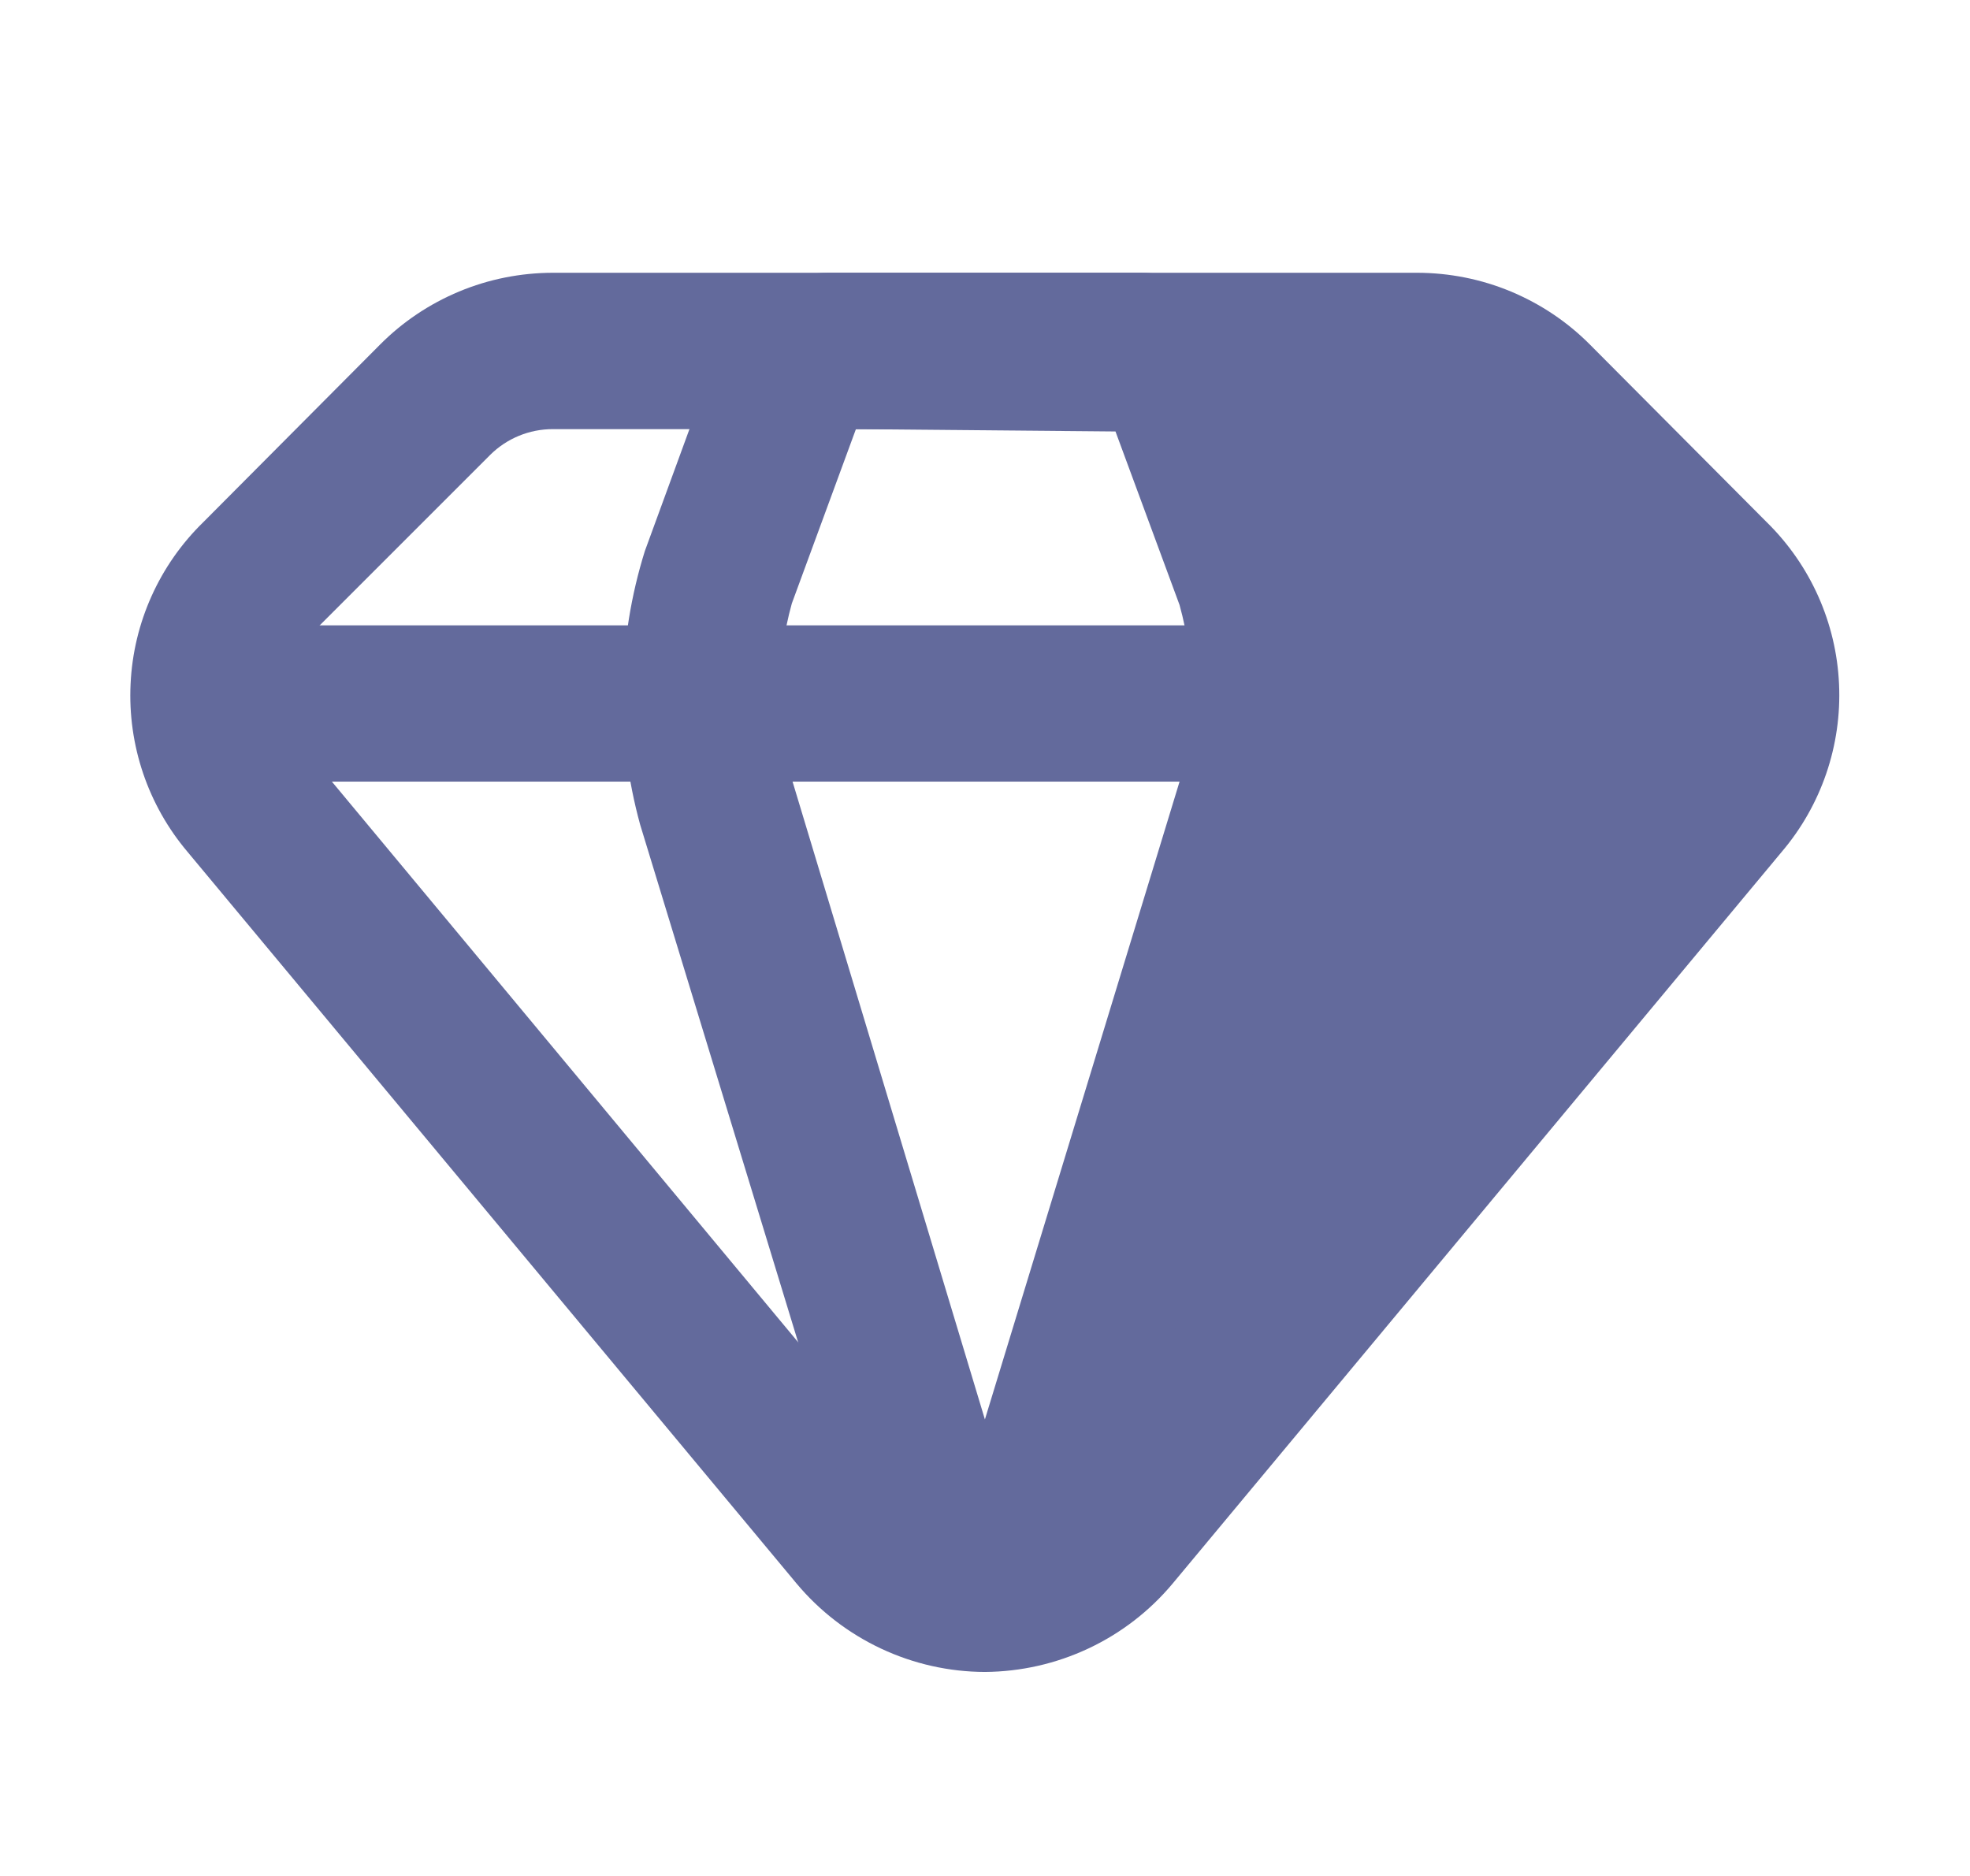 <svg width="21" height="20" viewBox="0 0 21 20" fill="none" xmlns="http://www.w3.org/2000/svg">
<path d="M18.367 8.55L11.867 16.35C11.7 16.55 11.491 16.711 11.255 16.82C11.018 16.93 10.761 16.986 10.5 16.983C10.683 16.983 10.867 16.775 11 16.35L13.375 8.55C13.601 7.766 13.601 6.934 13.375 6.15L12.683 4.267C12.558 3.933 12.392 3.742 12.217 3.742H15.142C15.591 3.761 16.016 3.948 16.333 4.267L18.225 6.15C18.542 6.461 18.732 6.879 18.758 7.323C18.784 7.766 18.645 8.204 18.367 8.55Z" fill="#636A9C"/>
<path d="M10.5 17.825C10.117 17.824 9.739 17.739 9.392 17.576C9.045 17.413 8.738 17.177 8.492 16.883L2 9.083C1.578 8.585 1.361 7.945 1.392 7.292C1.422 6.64 1.699 6.023 2.167 5.567L4.05 3.675C4.291 3.432 4.578 3.24 4.894 3.108C5.21 2.976 5.549 2.909 5.892 2.908H15.108C15.451 2.909 15.79 2.976 16.106 3.108C16.422 3.24 16.709 3.432 16.95 3.675L18.833 5.567C19.299 6.024 19.575 6.641 19.604 7.294C19.634 7.946 19.415 8.586 18.992 9.083L12.5 16.883C12.255 17.176 11.949 17.412 11.604 17.574C11.258 17.737 10.882 17.822 10.5 17.825ZM5.892 4.575C5.642 4.575 5.402 4.674 5.225 4.85L3.333 6.742C3.165 6.908 3.066 7.132 3.055 7.368C3.044 7.604 3.123 7.836 3.275 8.017L9.775 15.833C9.866 15.935 9.978 16.016 10.103 16.072C10.228 16.128 10.363 16.156 10.5 16.156C10.637 16.156 10.772 16.128 10.897 16.072C11.022 16.016 11.134 15.935 11.225 15.833L17.725 8.033C17.877 7.852 17.956 7.621 17.945 7.384C17.934 7.148 17.835 6.925 17.667 6.758L15.775 4.85C15.598 4.674 15.358 4.575 15.108 4.575H5.892Z" fill="#636A9C"/>
<path d="M10.499 17.817C10.158 17.817 9.541 17.658 9.207 16.6L6.824 8.792C6.561 7.835 6.578 6.822 6.874 5.875L7.566 3.983C7.916 3.05 8.499 2.908 8.832 2.908H12.166C12.482 2.908 13.066 3.05 13.416 3.975L14.124 5.833C14.42 6.784 14.437 7.799 14.174 8.758L11.799 16.558C11.457 17.658 10.841 17.817 10.499 17.817ZM9.124 4.575L8.441 6.433C8.27 7.047 8.27 7.695 8.441 8.308L10.499 15.133L12.574 8.333C12.745 7.717 12.745 7.066 12.574 6.45L11.891 4.6L9.124 4.575Z" fill="#636A9C"/>
<path d="M2.166 6.667H18.833V8.333H2.166V6.667Z" fill="#636A9C"/>
</svg>
